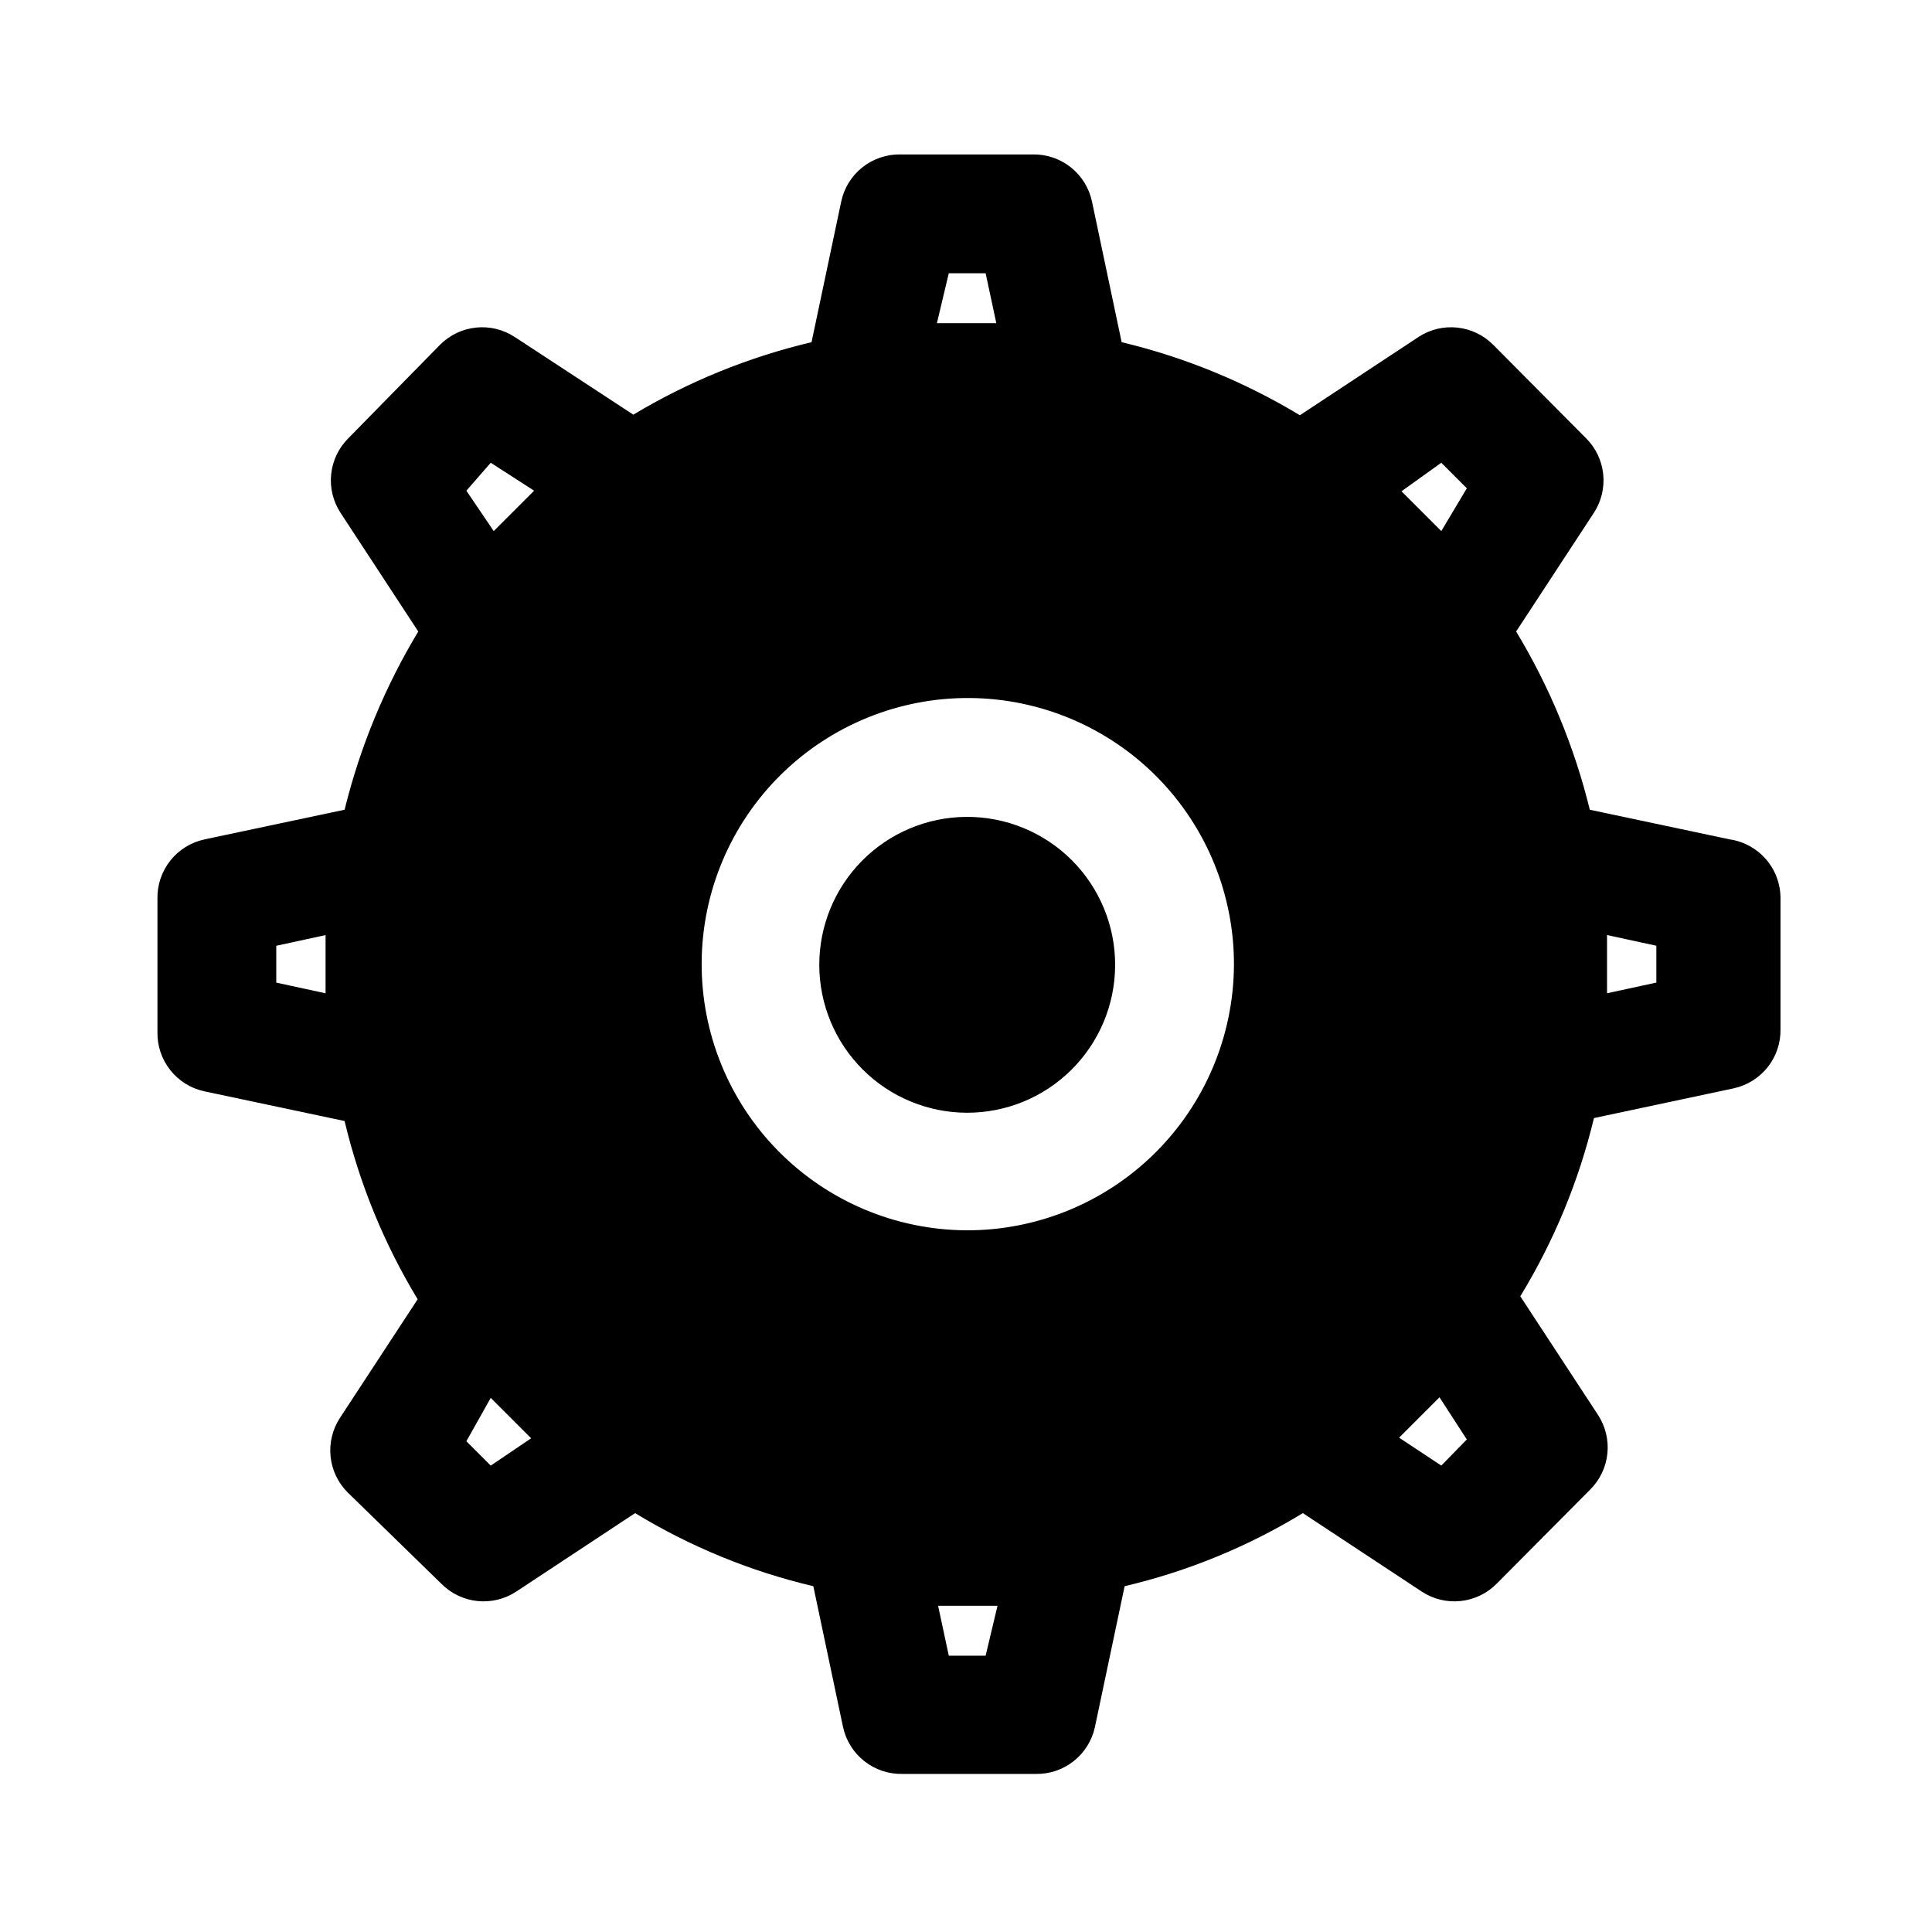 <?xml version="1.0" encoding="UTF-8"?>
<!-- Uploaded to: ICON Repo, www.svgrepo.com, Generator: ICON Repo Mixer Tools -->
<svg fill="#000000" width="800px" height="800px" version="1.1" viewBox="144 144 512 512" xmlns="http://www.w3.org/2000/svg">
 <g>
  <path d="m439.52 400c-0.082 10.359-4.266 20.266-11.629 27.551-7.367 7.289-17.316 11.363-27.676 11.336-10.363-0.031-20.289-4.156-27.617-11.484-7.324-7.324-11.453-17.254-11.48-27.613-0.027-10.363 4.047-20.312 11.332-27.68 7.285-7.363 17.191-11.543 27.555-11.629 10.504-0.086 20.605 4.051 28.035 11.48 7.43 7.43 11.566 17.531 11.48 28.039z"/>
  <path d="m602.47 366.46-37.156-7.871v-0.004c-4.074-16.641-10.66-32.566-19.523-47.23l20.625-31.488c1.961-3.019 2.824-6.621 2.453-10.203-0.371-3.578-1.961-6.926-4.5-9.477l-24.719-24.875c-2.551-2.539-5.898-4.129-9.48-4.5-3.578-0.375-7.18 0.492-10.199 2.453l-31.488 20.781c-14.652-8.852-30.586-15.383-47.234-19.363l-7.871-37.312v-0.004c-0.766-3.578-2.758-6.781-5.633-9.051-2.875-2.269-6.449-3.469-10.109-3.387h-34.953c-3.66-0.082-7.234 1.117-10.109 3.387-2.875 2.269-4.867 5.473-5.633 9.051l-7.871 37.312-0.004 0.004c-16.637 3.934-32.566 10.414-47.23 19.207l-31.488-20.625c-3.019-1.961-6.621-2.828-10.203-2.453-3.578 0.371-6.926 1.961-9.477 4.5l-24.402 24.875c-2.543 2.551-4.129 5.898-4.504 9.477-0.371 3.582 0.496 7.184 2.457 10.203l20.625 31.488c-8.848 14.672-15.43 30.598-19.523 47.23l-37.156 7.871v0.004c-3.582 0.766-6.781 2.758-9.051 5.633s-3.469 6.449-3.387 10.109v35.266c-0.082 3.664 1.117 7.238 3.387 10.113 2.269 2.871 5.469 4.863 9.051 5.633l37.156 7.871c3.961 16.656 10.492 32.59 19.363 47.234l-20.625 31.488c-1.961 3.019-2.824 6.617-2.453 10.199 0.371 3.582 1.961 6.926 4.5 9.48l24.879 24.246c2.559 2.578 5.934 4.191 9.551 4.562 3.617 0.375 7.25-0.516 10.285-2.516l31.488-20.781v-0.004c14.625 8.906 30.566 15.441 47.23 19.367l7.871 37.312h0.004c0.766 3.582 2.758 6.781 5.633 9.051s6.449 3.469 10.109 3.387h35.266c3.664 0.082 7.238-1.117 10.109-3.387 2.875-2.269 4.867-5.469 5.637-9.051l7.871-37.312c16.668-3.918 32.609-10.457 47.23-19.367l31.488 20.781v0.004c3.035 2 6.668 2.891 10.285 2.516 3.617-0.371 6.992-1.984 9.555-4.562l24.875-25.031v-0.004c2.539-2.551 4.129-5.898 4.5-9.477 0.375-3.582-0.492-7.184-2.453-10.203l-20.625-31.488c8.93-14.629 15.516-30.566 19.523-47.23l37-7.871-0.004-0.004c3.582-0.766 6.781-2.758 9.055-5.633 2.269-2.875 3.465-6.449 3.383-10.109v-34.793c-0.031-3.746-1.395-7.352-3.848-10.18s-5.832-4.691-9.531-5.25zm-372.19 35.422v5.352l-13.066-2.832v-9.762l13.066-2.832v5.352 2.363 2.359zm43.77 130.52-6.457-6.457 6.457-11.492 10.707 10.707zm9.289-256.16-8.5 8.5-7.246-10.703 6.457-7.402 11.492 7.402zm112.1-59.828h9.762l2.832 13.227h-15.742zm9.762 366.36h-9.762l-2.832-13.227h15.742zm-5.195-112.73c-18.707-0.125-36.598-7.676-49.734-20.992-13.141-13.316-20.449-31.305-20.324-50.012 0.125-18.707 7.676-36.598 20.992-49.734 13.316-13.137 31.305-20.449 50.012-20.324 18.703 0.125 36.594 7.676 49.734 20.992 13.137 13.316 20.449 31.305 20.324 50.012-0.168 18.691-7.731 36.559-21.039 49.688-13.305 13.133-31.273 20.457-49.965 20.371zm125.95-203.41 6.769 6.769-6.769 11.34-10.547-10.547zm0 265.76-11.18-7.398 10.703-10.703 7.242 11.18zm56.992-128-13.066 2.832v-5.512-2.203-2.203-5.512l13.066 2.832z"/>
 </g>
</svg>